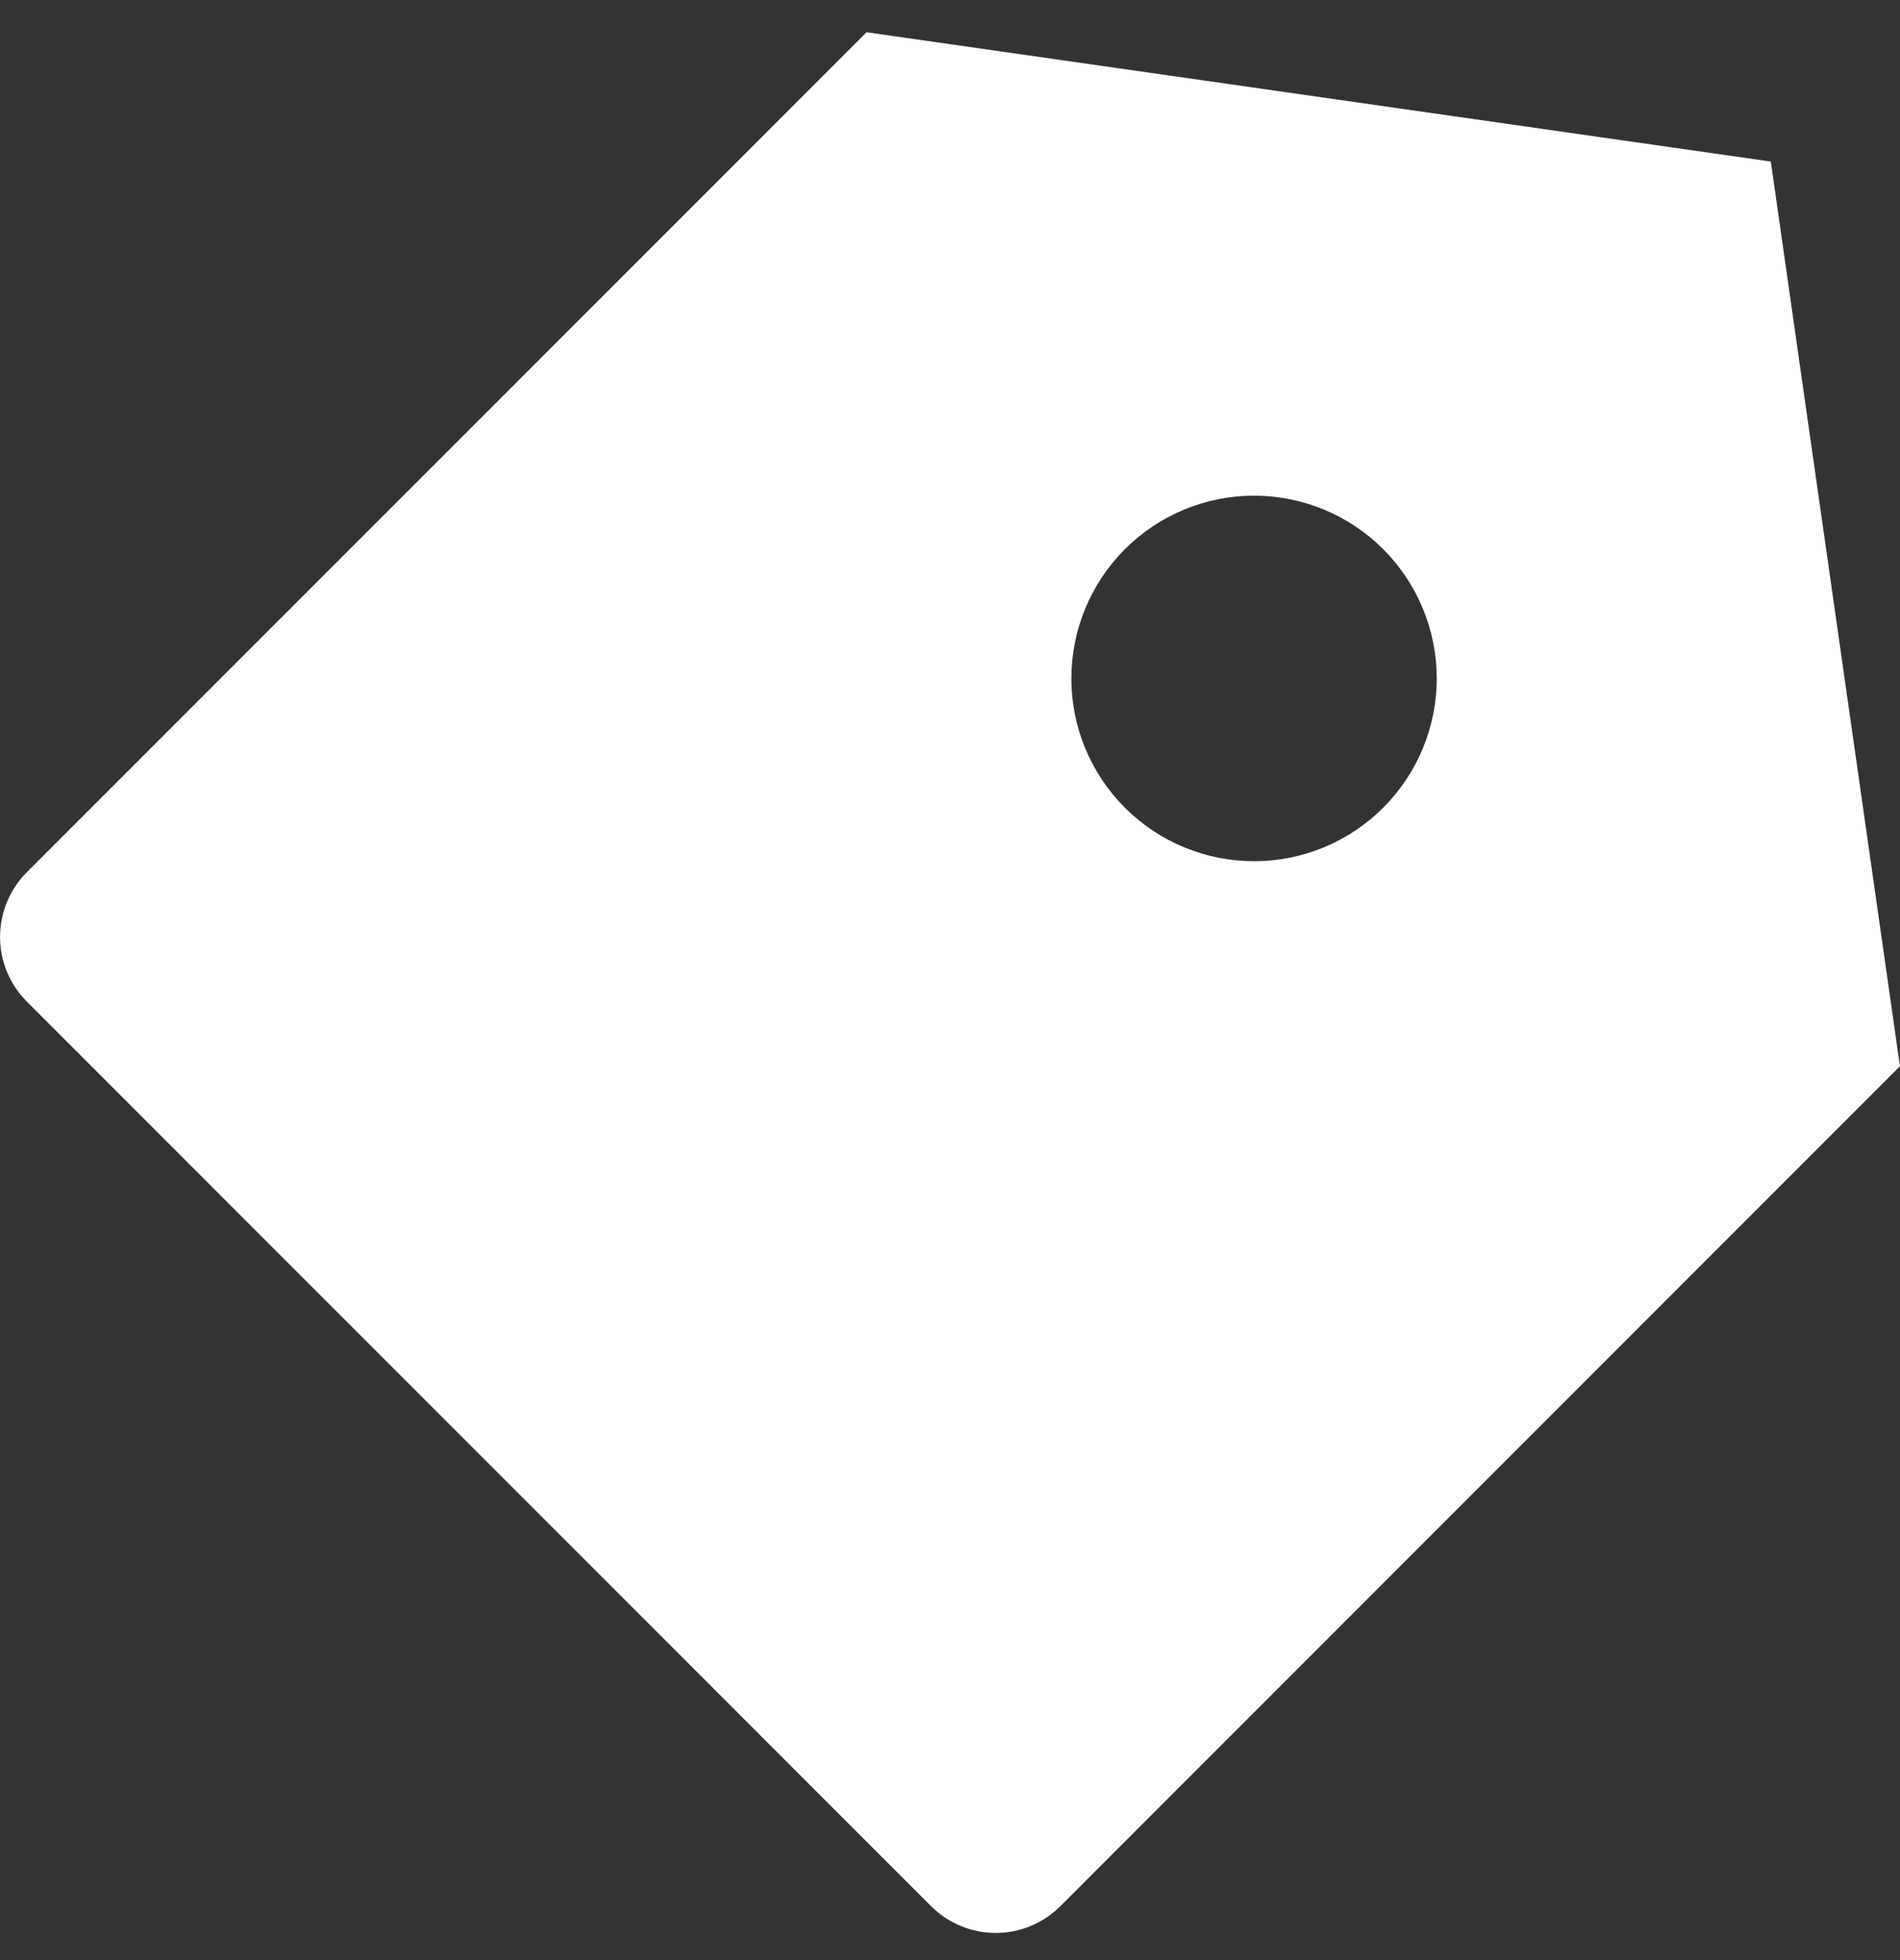 <?xml version="1.0" encoding="UTF-8"?> <svg xmlns="http://www.w3.org/2000/svg" width="32" height="33" viewBox="0 0 32 33" fill="none"><rect x="0" y="0" width="32" height="33" fill="#333333" stroke="none"/><path d="M14.595 0.543L29.824 2.72L31.999 17.951L17.858 32.093C17.569 32.381 17.178 32.543 16.77 32.543C16.362 32.543 15.971 32.381 15.682 32.093L0.451 16.862C0.163 16.573 0.001 16.182 0.001 15.774C0.001 15.366 0.163 14.975 0.451 14.686L14.595 0.543ZM18.945 13.598C19.231 13.884 19.57 14.111 19.944 14.265C20.317 14.42 20.717 14.499 21.121 14.499C21.525 14.499 21.925 14.42 22.299 14.265C22.672 14.11 23.011 13.883 23.297 13.598C23.582 13.312 23.809 12.973 23.964 12.599C24.118 12.226 24.198 11.826 24.198 11.422C24.198 11.018 24.118 10.618 23.963 10.244C23.809 9.871 23.582 9.532 23.296 9.246C23.01 8.96 22.671 8.734 22.298 8.579C21.924 8.425 21.524 8.345 21.12 8.345C20.304 8.345 19.521 8.67 18.945 9.247C18.368 9.824 18.044 10.607 18.044 11.423C18.044 12.239 18.368 13.021 18.945 13.598Z" fill="white"></path></svg> 